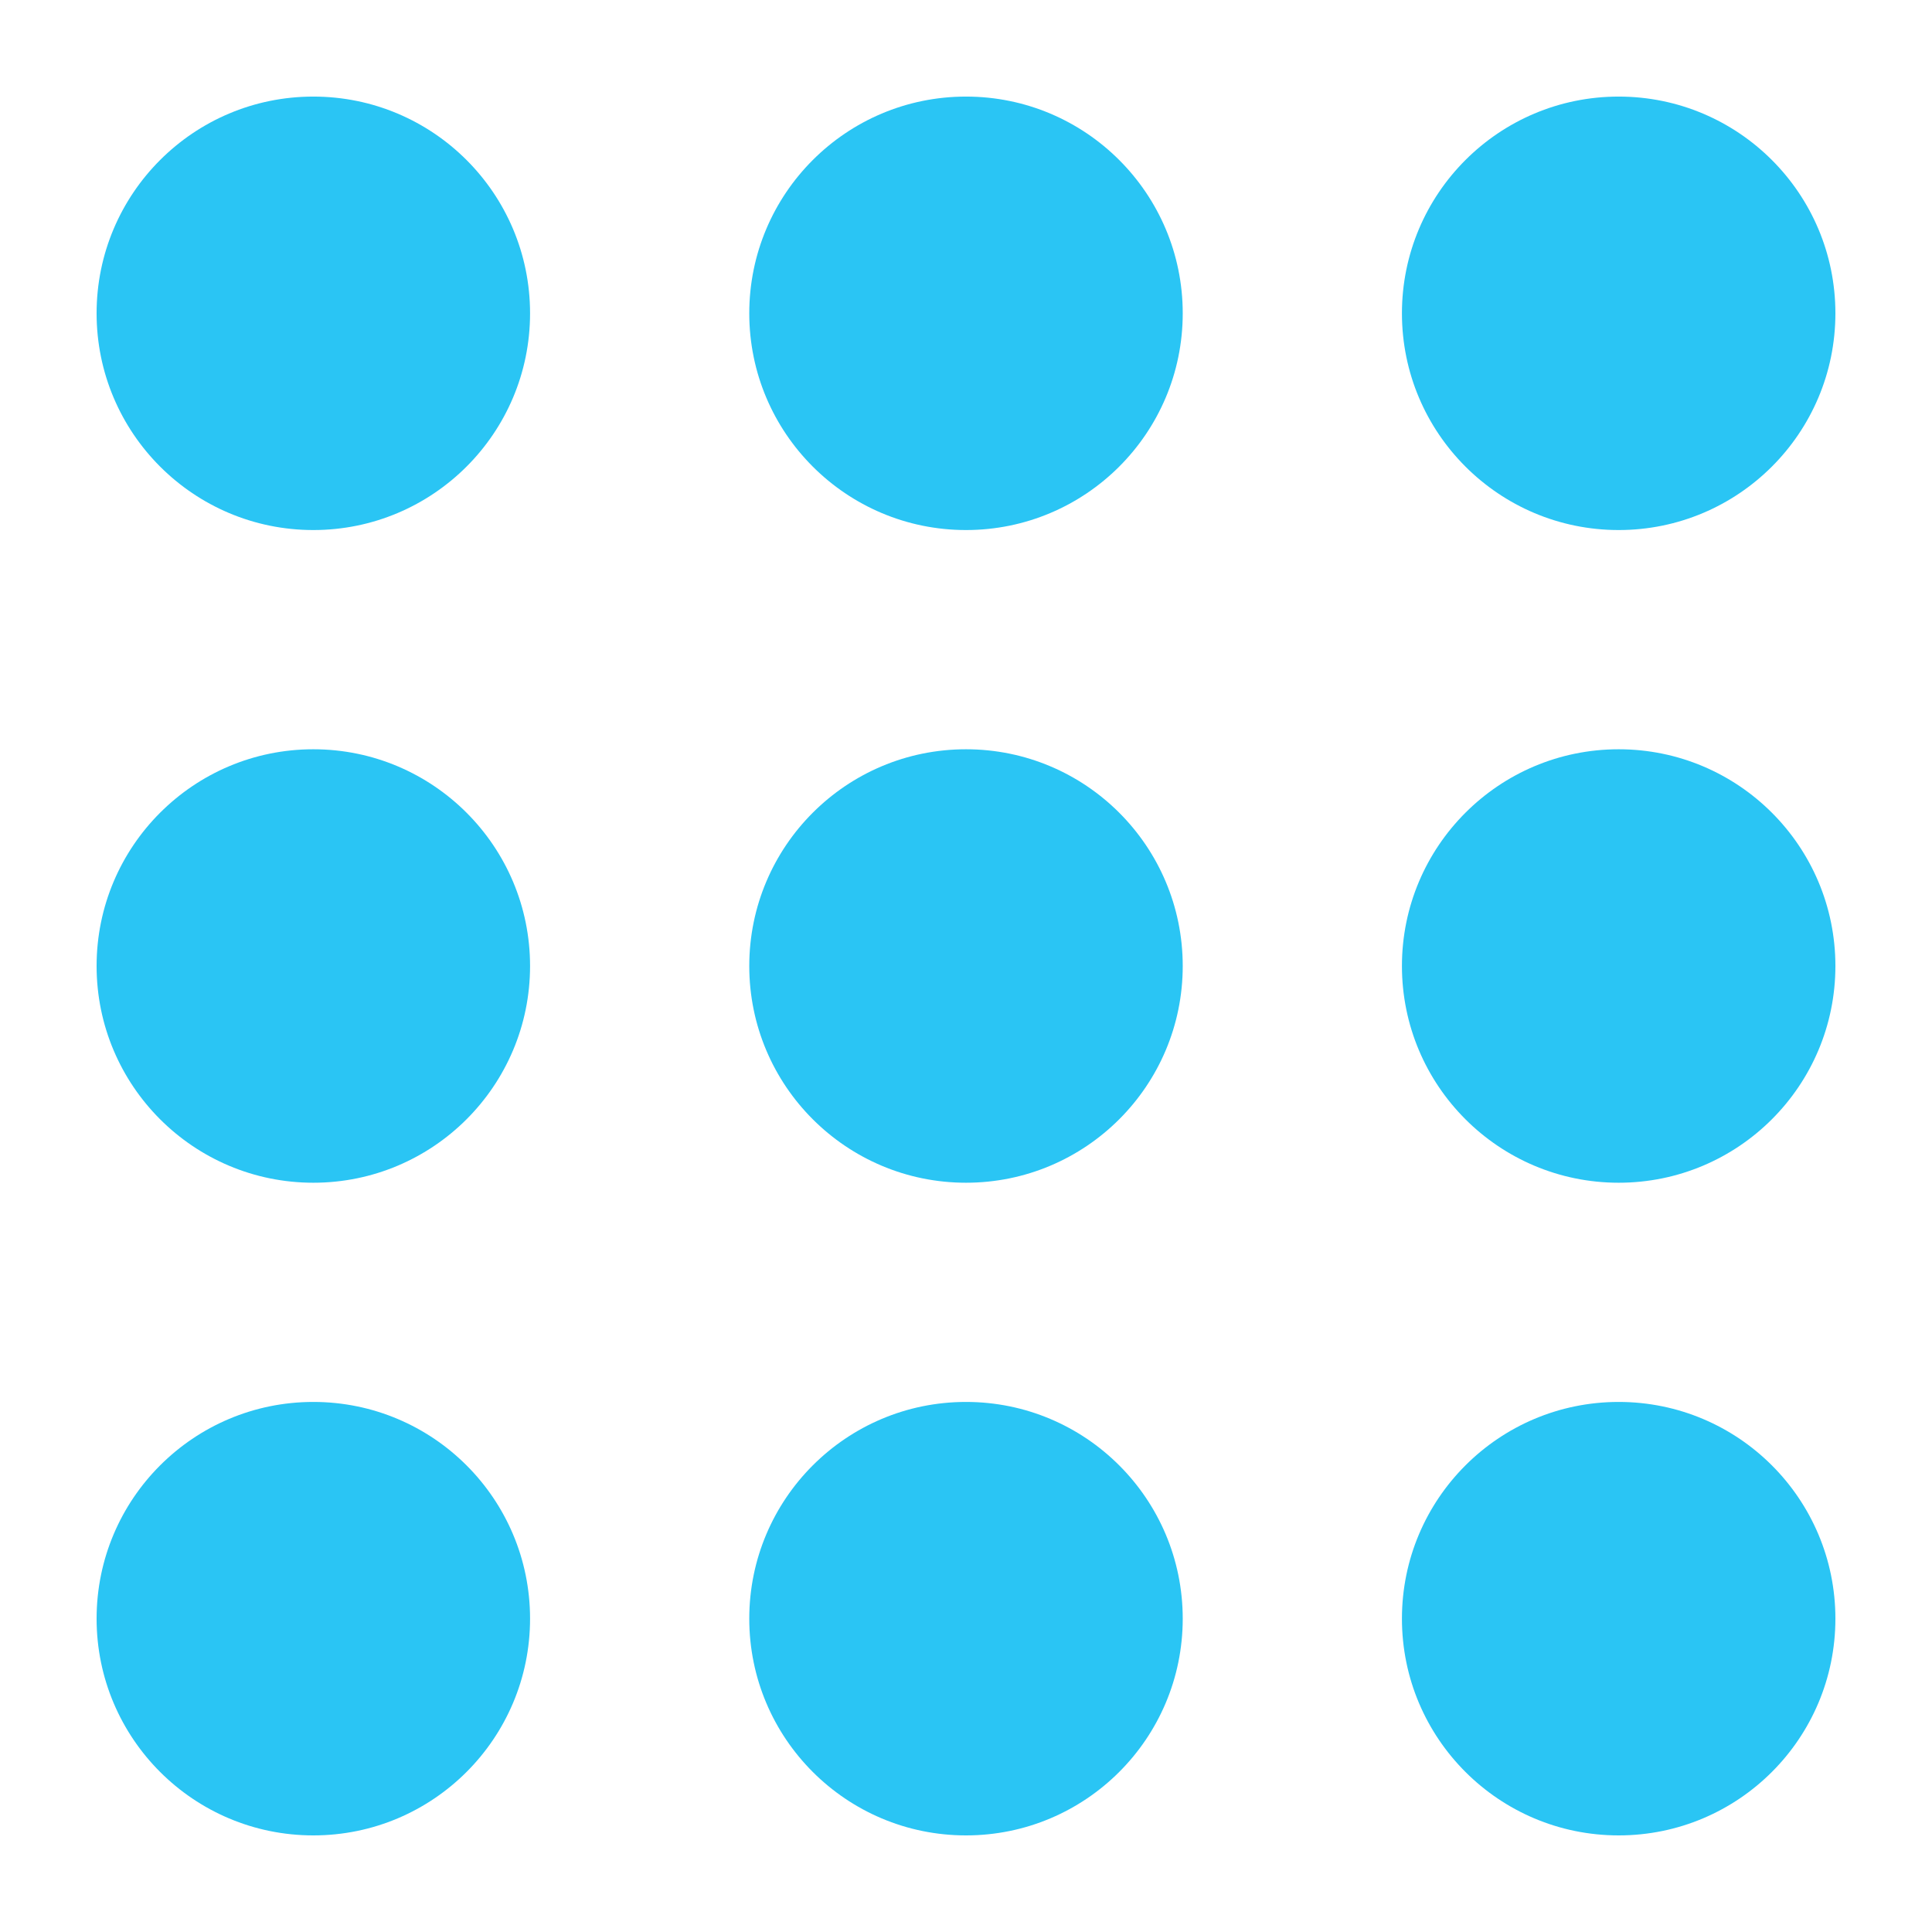 <svg xmlns="http://www.w3.org/2000/svg" xmlns:xlink="http://www.w3.org/1999/xlink" version="1.1" x="0px" y="0px" viewBox="0 0 100 100" enable-background="new 0 0 100 100" xml:space="preserve" aria-hidden="true" width="100px" height="100px" style="fill:url(#CerosGradient_idd46bed6a0);"><defs><linearGradient class="cerosgradient" data-cerosgradient="true" id="CerosGradient_idd46bed6a0" gradientUnits="userSpaceOnUse" x1="50%" y1="100%" x2="50%" y2="0%"><stop offset="0%" stop-color="#2AC5F4"/><stop offset="100%" stop-color="#2AC5F4"/></linearGradient><linearGradient/></defs><circle cx="16.218" cy="16.217" r="11.218" style="fill:url(#CerosGradient_idd46bed6a0);"/><circle cx="50" cy="16.217" r="11.218" style="fill:url(#CerosGradient_idd46bed6a0);"/><circle cx="83.782" cy="16.217" r="11.218" style="fill:url(#CerosGradient_idd46bed6a0);"/><circle cx="16.218" cy="50" r="11.218" style="fill:url(#CerosGradient_idd46bed6a0);"/><circle cx="50" cy="50" r="11.218" style="fill:url(#CerosGradient_idd46bed6a0);"/><circle cx="83.782" cy="50" r="11.218" style="fill:url(#CerosGradient_idd46bed6a0);"/><circle cx="16.218" cy="83.782" r="11.218" style="fill:url(#CerosGradient_idd46bed6a0);"/><circle cx="50" cy="83.782" r="11.218" style="fill:url(#CerosGradient_idd46bed6a0);"/><circle cx="83.782" cy="83.782" r="11.218" style="fill:url(#CerosGradient_idd46bed6a0);"/></svg>